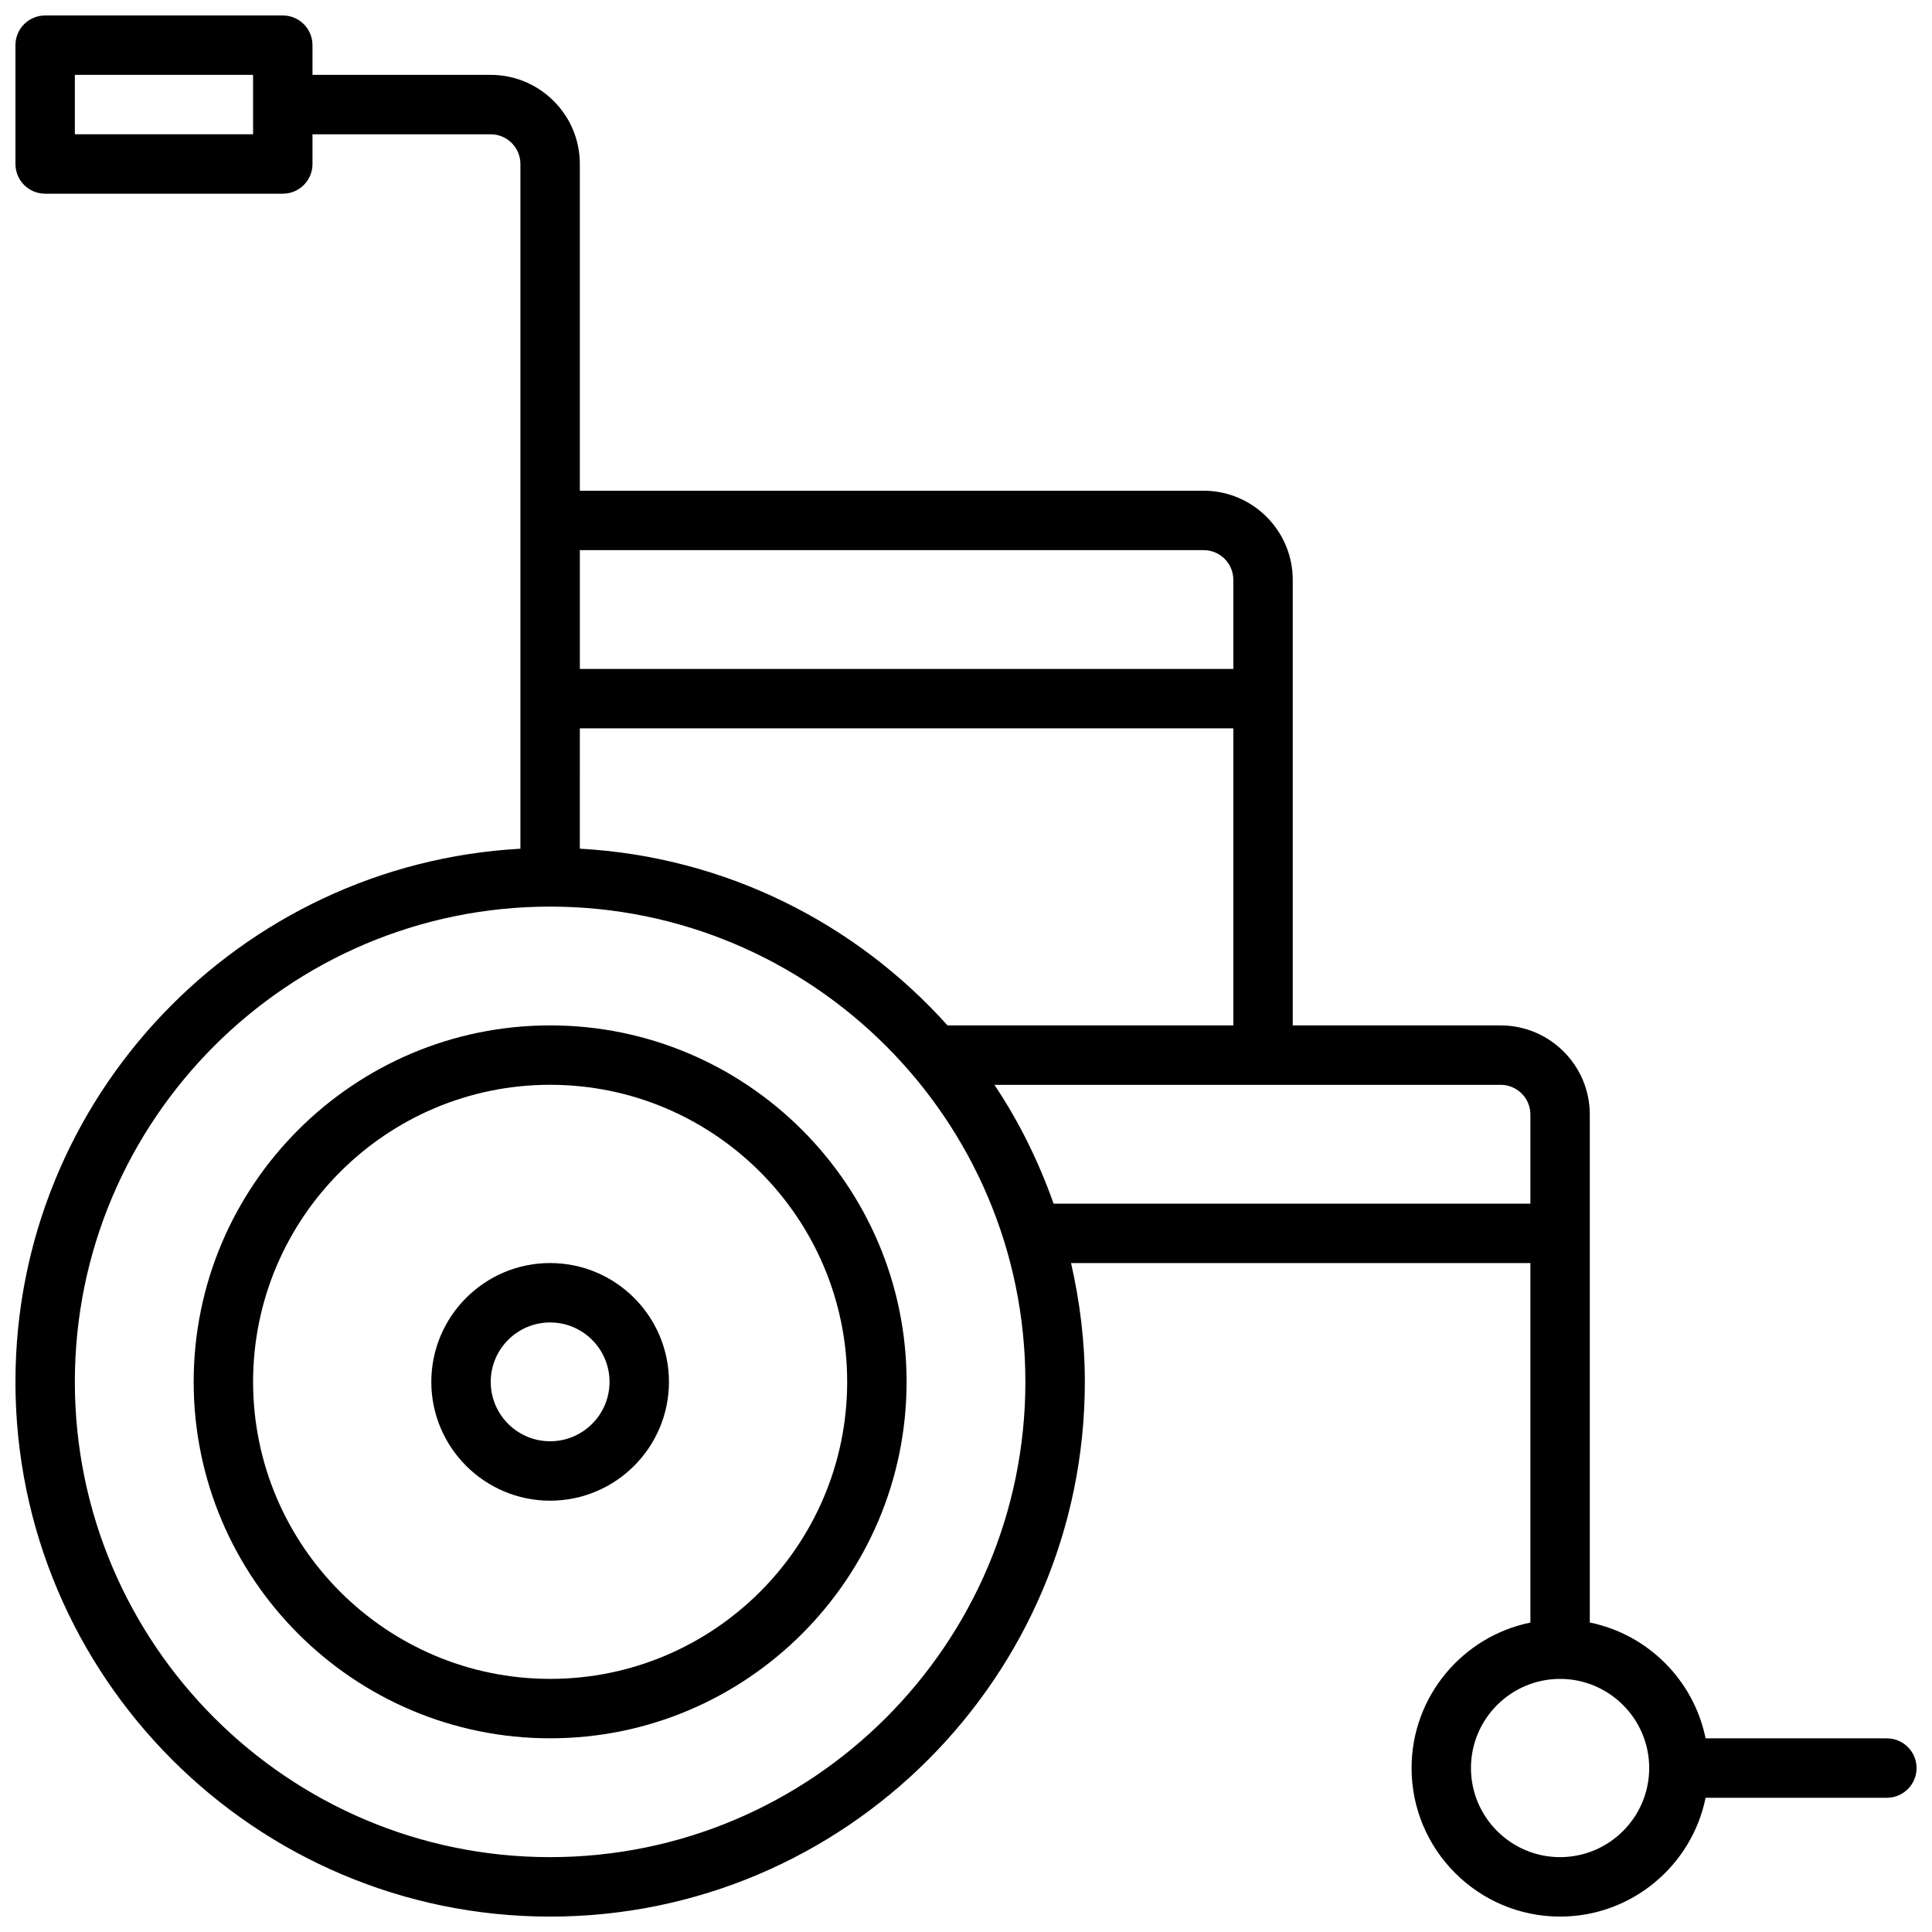 <?xml version="1.0" encoding="UTF-8"?>
<!-- Uploaded to: ICON Repo, www.iconrepo.com, Generator: ICON Repo Mixer Tools -->
<svg width="800px" height="800px" version="1.1" viewBox="144 144 512 512" xmlns="http://www.w3.org/2000/svg">
 <defs>
  <clipPath id="a">
   <path d="m148.09 148.09h503.81v503.81h-503.81z"/>
  </clipPath>
 </defs>
 <path d="m289.79 415.74c-52.09 0-94.465 42.375-94.465 94.465 0 52.09 42.375 94.465 94.465 94.465 52.09 0 94.465-42.375 94.465-94.465 0-52.09-42.375-94.465-94.465-94.465zm0 173.18c-43.406 0-78.719-35.312-78.719-78.719s35.312-78.719 78.719-78.719 78.719 35.312 78.719 78.719c0.004 43.406-35.312 78.719-78.719 78.719z"/>
 <path d="m289.79 478.72c-17.367 0-31.488 14.121-31.488 31.488 0 17.367 14.121 31.488 31.488 31.488 17.367 0 31.488-14.121 31.488-31.488 0-17.367-14.121-31.488-31.488-31.488zm0 47.23c-8.684 0-15.742-7.062-15.742-15.742 0-8.684 7.062-15.742 15.742-15.742 8.676 0 15.742 7.062 15.742 15.742 0.004 8.684-7.066 15.742-15.742 15.742z"/>
 <g clip-path="url(#a)">
  <path d="m644.03 604.67h-48.035c-3.133-15.398-15.289-27.555-30.684-30.688v-134.62c0-13.02-10.598-23.617-23.617-23.617h-55.105v-118.08c0-13.02-10.598-23.617-23.617-23.617l-165.31 0.004v-86.594c0-13.02-10.598-23.617-23.617-23.617h-47.23l-0.004-7.871c0-4.352-3.519-7.871-7.871-7.871h-62.977c-4.352 0-7.871 3.519-7.871 7.871v31.488c0 4.352 3.519 7.871 7.871 7.871h62.977c4.352 0 7.871-3.519 7.871-7.871v-7.871h47.23c4.344 0 7.871 3.527 7.871 7.871v181.46c-74.457 4.117-133.82 65.828-133.82 141.3 0 78.129 63.566 141.7 141.7 141.7 78.129 0 141.7-63.566 141.7-141.7 0-10.832-1.34-21.34-3.652-31.488h121.73v95.266c-17.941 3.652-31.488 19.555-31.488 38.559 0 21.703 17.656 39.359 39.359 39.359 19.004 0 34.914-13.547 38.559-31.488h48.035c4.352 0 7.871-3.519 7.871-7.871 0-4.352-3.519-7.871-7.871-7.871zm-432.96-425.09h-47.234v-15.746h47.23zm184.03 236.16c-24.309-27.078-58.805-44.699-97.441-46.832l0.004-31.887h173.18v78.719zm67.875-125.95c4.344 0 7.871 3.527 7.871 7.871v23.617h-173.18v-31.488zm-173.19 346.37c-69.445 0-125.95-56.508-125.95-125.95 0-69.445 56.504-125.95 125.95-125.95 69.445 0 125.95 56.504 125.95 125.95 0 69.445-56.504 125.95-125.95 125.95zm133.43-173.18c-3.969-11.188-9.18-21.789-15.688-31.488h134.17c4.344 0 7.871 3.527 7.871 7.871v23.617zm134.22 173.18c-13.02 0-23.617-10.598-23.617-23.617s10.598-23.617 23.617-23.617 23.617 10.598 23.617 23.617-10.594 23.617-23.617 23.617z"/>
 </g>
</svg>
